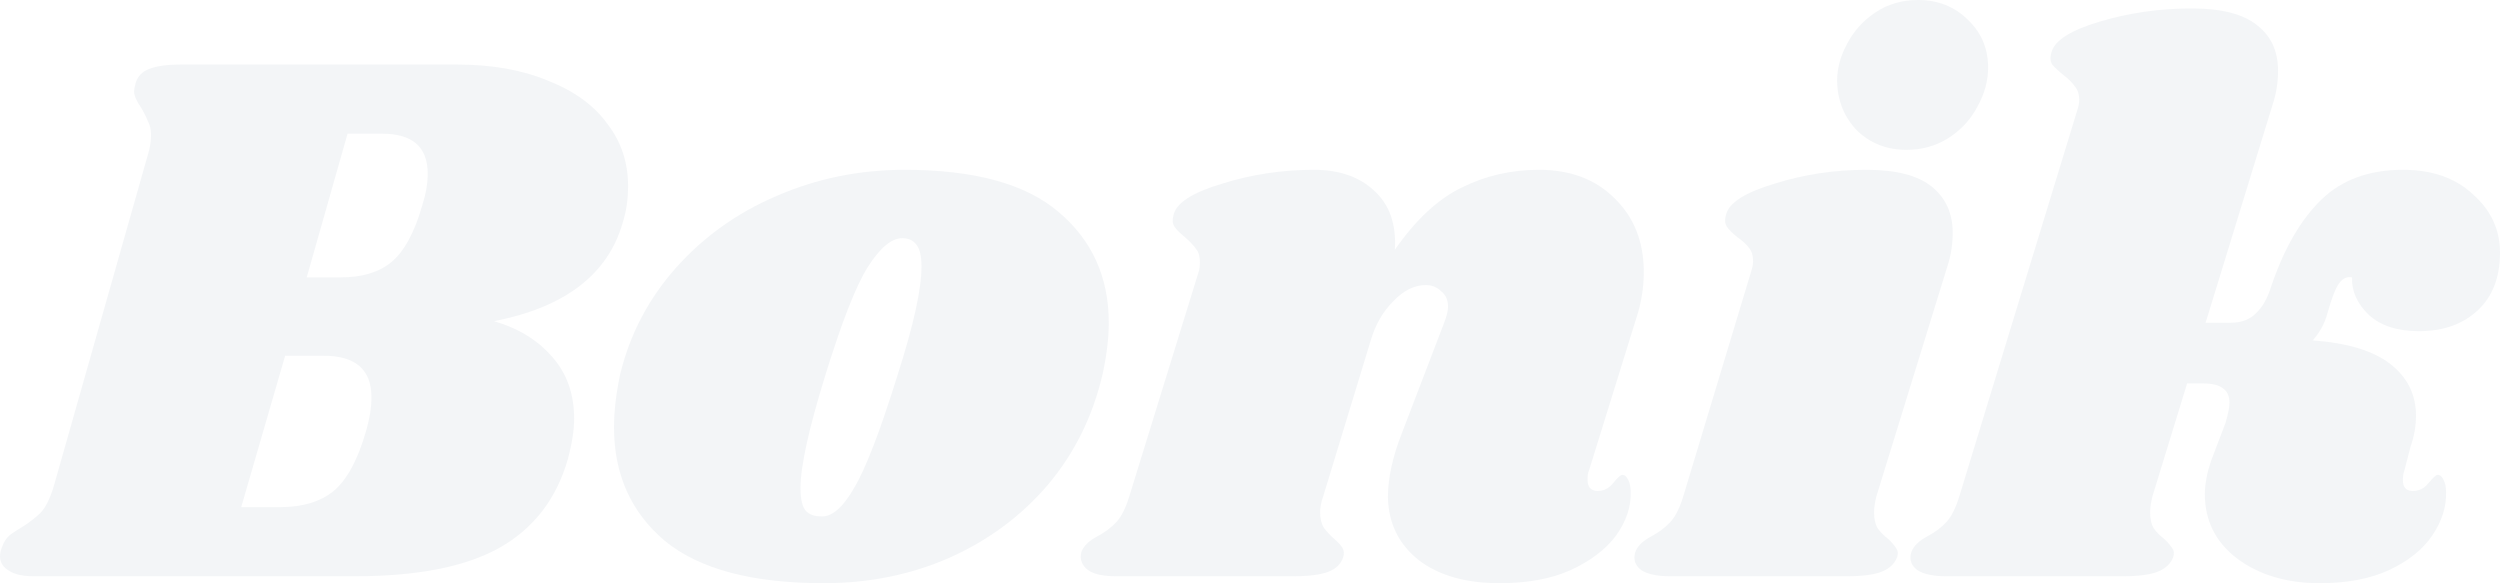 <svg width="1779" height="415" viewBox="0 0 1779 415" fill="none" xmlns="http://www.w3.org/2000/svg">
<path d="M325.197 45.929C350.058 45.929 371.628 49.756 389.908 57.411C408.553 64.701 422.628 74.908 432.134 88.03C442.005 100.788 446.94 115.551 446.94 132.319C446.94 141.796 445.661 150.545 443.102 158.564C432.499 195.38 401.972 218.709 351.52 228.551C369.069 233.654 382.961 242.22 393.198 254.249C403.435 265.913 408.553 280.494 408.553 297.991C408.553 306.01 407.09 315.487 404.166 326.423C396.123 354.855 379.854 375.997 355.359 389.848C331.229 403.335 296.863 410.079 252.261 410.079H24.129C16.452 410.079 10.602 408.803 6.581 406.252C2.194 403.7 0 400.237 0 395.863C0 393.676 0.548 391.307 1.645 388.755C3.108 384.745 5.484 381.647 8.774 379.46C12.065 377.273 14.075 375.997 14.807 375.632C20.656 371.987 25.409 368.342 29.065 364.697C32.721 360.687 35.828 354.308 38.388 345.56L105.291 109.901C106.754 105.162 107.485 100.606 107.485 96.232C107.485 92.222 106.754 88.942 105.291 86.39C104.195 83.474 102.55 80.193 100.356 76.548C97.066 71.809 95.42 67.982 95.42 65.066C95.42 63.972 95.786 61.968 96.517 59.051C97.98 54.313 101.087 51.032 105.84 49.209C110.958 47.022 118.636 45.929 128.872 45.929H325.197ZM300.519 145.988C303.079 137.969 304.358 130.496 304.358 123.57C304.358 104.616 293.573 95.138 272.003 95.138H247.325L218.26 197.385H242.39C257.745 197.385 269.809 193.74 278.584 186.449C287.724 178.794 295.036 165.307 300.519 145.988ZM260.487 306.739C263.046 297.991 264.326 289.971 264.326 282.681C264.326 262.997 252.992 253.155 230.325 253.155H202.905L171.647 360.87H199.615C215.336 360.87 227.949 357.042 237.454 349.387C246.96 341.368 254.637 327.152 260.487 306.739Z" fill="#0F3460" fill-opacity="0.05"/>
<path d="M643.672 120.837C693.393 120.837 729.953 130.861 753.351 150.909C777.114 170.957 788.996 197.202 788.996 229.644C788.996 240.58 787.534 252.791 784.609 266.278C777.663 296.168 764.684 322.413 745.673 345.013C726.662 367.249 703.264 384.563 675.479 396.957C648.059 408.986 618.263 415 586.091 415C535.273 415 497.617 404.976 473.122 384.927C448.993 364.515 436.928 337.541 436.928 304.005C436.928 292.705 438.39 280.13 441.315 266.278C448.261 237.846 461.423 212.694 480.799 190.823C500.542 168.588 524.488 151.456 552.639 139.427C581.155 127.033 611.5 120.837 643.672 120.837ZM642.027 169.499C634.349 169.499 626.124 176.425 617.349 190.277C608.941 203.764 598.887 229.462 587.188 267.372C575.489 305.281 569.639 331.891 569.639 347.2C569.639 355.22 570.919 360.687 573.478 363.603C576.037 366.155 579.51 367.431 583.897 367.431C591.575 368.16 599.435 361.599 607.478 347.747C615.887 333.895 626.306 306.921 638.737 266.825C650.07 231.467 655.737 205.769 655.737 189.73C655.737 182.075 654.457 176.79 651.898 173.874C649.704 170.957 646.414 169.499 642.027 169.499Z" fill="#0F3460" fill-opacity="0.05"/>
<path d="M1130.78 334.625C1130.05 336.083 1129.69 338.27 1129.69 341.186C1129.69 343.737 1130.23 345.742 1131.33 347.2C1132.79 348.658 1134.62 349.387 1136.81 349.387C1141.2 349.387 1144.86 347.565 1147.78 343.92C1151.07 339.91 1153.27 337.905 1154.36 337.905C1156.19 337.905 1157.65 339.181 1158.75 341.733C1159.85 343.92 1160.4 346.653 1160.4 349.934C1160.76 360.505 1157.29 370.894 1149.98 381.1C1142.66 390.942 1131.88 399.144 1117.62 405.705C1103.73 411.902 1086.91 415 1067.17 415C1043.04 415 1023.85 409.532 1009.59 398.597C995.329 387.297 988.017 372.352 987.652 353.762C987.652 340.274 990.942 325.147 997.523 308.379L1027.68 229.644C1029.51 224.906 1030.43 221.078 1030.43 218.162C1030.43 213.423 1028.78 209.778 1025.49 207.227C1022.57 204.31 1018.91 202.852 1014.52 202.852C1006.48 202.852 998.802 206.68 991.49 214.335C984.179 221.625 978.877 230.738 975.587 241.673L941.587 353.215C940.124 357.224 939.393 361.052 939.393 364.697C939.393 369.071 940.307 372.716 942.135 375.632C943.963 378.184 946.522 380.918 949.813 383.834C952.372 386.021 954.2 388.026 955.297 389.848C956.393 391.671 956.576 393.858 955.845 396.41C954.382 401.148 950.909 404.611 945.425 406.798C939.941 408.985 931.35 410.079 919.651 410.079H794.617C785.112 410.079 778.348 408.621 774.327 405.705C769.94 402.424 768.294 398.232 769.391 393.129C770.854 388.755 774.692 384.928 780.907 381.647C786.391 378.731 790.961 375.268 794.617 371.258C798.273 367.249 801.381 360.87 803.94 352.121L852.747 194.104C853.478 192.282 853.844 189.73 853.844 186.449C853.844 182.44 852.93 179.341 851.102 177.154C849.639 174.967 847.08 172.233 843.424 168.953C839.768 166.036 837.209 163.485 835.747 161.298C834.284 159.111 834.102 156.195 835.198 152.549C837.392 144.166 848.908 136.875 869.747 130.679C890.586 124.117 912.339 120.837 935.006 120.837C953.286 120.837 967.727 125.94 978.329 136.146C988.931 145.988 993.684 159.84 992.587 177.701C1007.58 156.195 1023.48 141.432 1040.3 133.412C1057.11 125.029 1075.39 120.837 1095.14 120.837C1117.44 120.837 1135.35 127.58 1148.88 141.067C1162.77 154.554 1169.72 172.051 1169.72 193.557C1169.72 204.857 1167.89 215.975 1164.23 226.91L1130.78 334.625Z" fill="#0F3460" fill-opacity="0.05"/>
<path d="M1328.11 120.837C1349.31 120.837 1364.85 124.846 1374.72 132.866C1384.59 140.885 1389.53 151.82 1389.53 165.672C1389.53 174.056 1388.25 182.075 1385.69 189.73L1335.23 353.215C1334.14 357.589 1333.59 361.416 1333.59 364.697C1333.59 369.436 1334.5 373.263 1336.33 376.179C1338.16 378.731 1340.72 381.282 1344.01 383.834C1346.57 386.386 1348.4 388.573 1349.49 390.395C1350.59 391.853 1350.77 393.858 1350.04 396.41C1348.21 401.148 1344.56 404.611 1339.07 406.798C1333.59 408.985 1325.18 410.079 1313.85 410.079H1188.81C1179.31 410.079 1172.36 408.621 1167.97 405.705C1163.59 402.424 1162.12 398.232 1163.59 393.129C1165.05 388.755 1168.89 384.928 1175.1 381.647C1180.59 378.731 1185.16 375.268 1188.81 371.258C1192.47 367.249 1195.58 360.87 1198.14 352.121L1245.85 194.104C1246.94 190.823 1247.49 188.09 1247.49 185.902C1247.49 181.893 1246.58 178.794 1244.75 176.607C1242.92 174.056 1240.18 171.504 1236.52 168.953C1232.87 166.036 1230.31 163.485 1228.85 161.298C1227.38 159.111 1227.2 156.195 1228.3 152.549C1230.49 144.166 1242.01 136.875 1262.85 130.679C1283.69 124.117 1305.44 120.837 1328.11 120.837ZM1364.85 0C1379.11 0 1390.99 4.739 1400.49 14.216C1410 23.329 1414.75 34.629 1414.75 48.116C1414.75 57.593 1412.19 66.888 1407.07 76.001C1402.32 85.114 1395.37 92.587 1386.23 98.419C1377.46 103.887 1367.59 106.621 1356.62 106.621C1342.73 106.621 1331.03 102.064 1321.52 92.951C1312.38 83.474 1307.63 71.809 1307.27 57.958C1307.27 48.845 1309.64 39.914 1314.4 31.166C1319.15 22.053 1325.91 14.581 1334.69 8.748C1343.46 2.916 1353.51 0 1364.85 0Z" fill="#0F3460" fill-opacity="0.05"/>
<path d="M1709.9 120.837C1730.74 120.837 1747.38 126.669 1759.81 138.333C1772.6 149.633 1779 163.485 1779 179.888C1779 197.385 1773.7 211.054 1763.1 220.896C1752.49 230.738 1738.6 235.659 1721.42 235.659C1706.06 235.659 1694.18 231.831 1685.77 224.177C1677.36 216.157 1673.34 207.227 1673.71 197.385C1670.05 196.656 1666.95 198.114 1664.39 201.759C1661.83 205.404 1659.08 212.512 1656.16 223.083C1654.33 230.009 1650.86 236.388 1645.74 242.22C1670.6 244.043 1689.06 249.693 1701.13 259.17C1713.19 268.647 1719.23 280.859 1719.23 295.804C1719.23 303.094 1717.95 310.384 1715.39 317.675L1711 334.625C1710.27 336.447 1709.9 338.816 1709.9 341.733C1709.9 346.836 1712.28 349.387 1717.03 349.387C1721.42 349.387 1725.07 347.565 1728 343.92C1731.29 339.91 1733.48 337.905 1734.58 337.905C1736.41 337.905 1737.87 339.181 1738.97 341.733C1740.06 343.92 1740.61 346.653 1740.61 349.934C1740.98 360.505 1737.69 370.894 1730.74 381.1C1724.16 390.942 1713.92 399.144 1700.03 405.705C1686.5 411.902 1670.05 415 1650.68 415C1627.28 415 1607.72 409.168 1592 397.503C1576.64 385.839 1568.97 370.529 1568.97 351.574C1568.97 344.649 1570.43 336.812 1573.35 328.063L1583.77 300.725C1585.6 294.163 1586.51 289.425 1586.51 286.509C1586.51 281.77 1584.87 278.307 1581.58 276.12C1578.65 273.933 1573.9 272.839 1567.32 272.839H1556.35L1531.67 353.215C1530.58 357.589 1530.03 361.416 1530.03 364.697C1530.03 369.436 1530.94 373.263 1532.77 376.179C1534.6 378.731 1537.16 381.282 1540.45 383.834C1543.01 386.386 1544.84 388.573 1545.93 390.395C1547.03 391.853 1547.21 393.858 1546.48 396.41C1544.65 401.148 1541 404.611 1535.51 406.798C1530.03 408.985 1521.62 410.079 1510.29 410.079H1385.25C1375.75 410.079 1368.8 408.621 1364.41 405.705C1360.03 402.424 1358.57 398.232 1360.03 393.129C1361.49 388.755 1365.33 384.928 1371.54 381.647C1377.03 378.731 1381.6 375.268 1385.25 371.258C1388.91 367.249 1392.02 360.87 1394.58 352.121L1477.93 79.282C1479.03 76.001 1479.58 73.267 1479.58 71.08C1479.58 67.071 1478.48 63.79 1476.29 61.239C1474.46 58.687 1471.9 56.135 1468.61 53.584C1464.95 50.668 1462.21 48.116 1460.38 45.929C1458.92 43.742 1458.74 40.826 1459.84 37.181C1462.03 28.797 1473.55 21.506 1494.38 15.31C1515.22 9.113 1536.98 6.015 1559.64 6.015C1580.85 6.015 1596.39 10.024 1606.26 18.044C1616.13 25.698 1621.06 36.452 1621.06 50.303C1621.06 58.687 1619.78 66.706 1617.22 74.361L1569.51 229.644H1587.61C1594.92 229.644 1600.77 227.457 1605.16 223.083C1609.91 218.709 1613.57 212.33 1616.13 203.946C1625.27 176.972 1637.15 156.377 1651.77 142.161C1666.4 127.945 1685.77 120.837 1709.9 120.837Z" fill="#0F3460" fill-opacity="0.05"/>
</svg>
